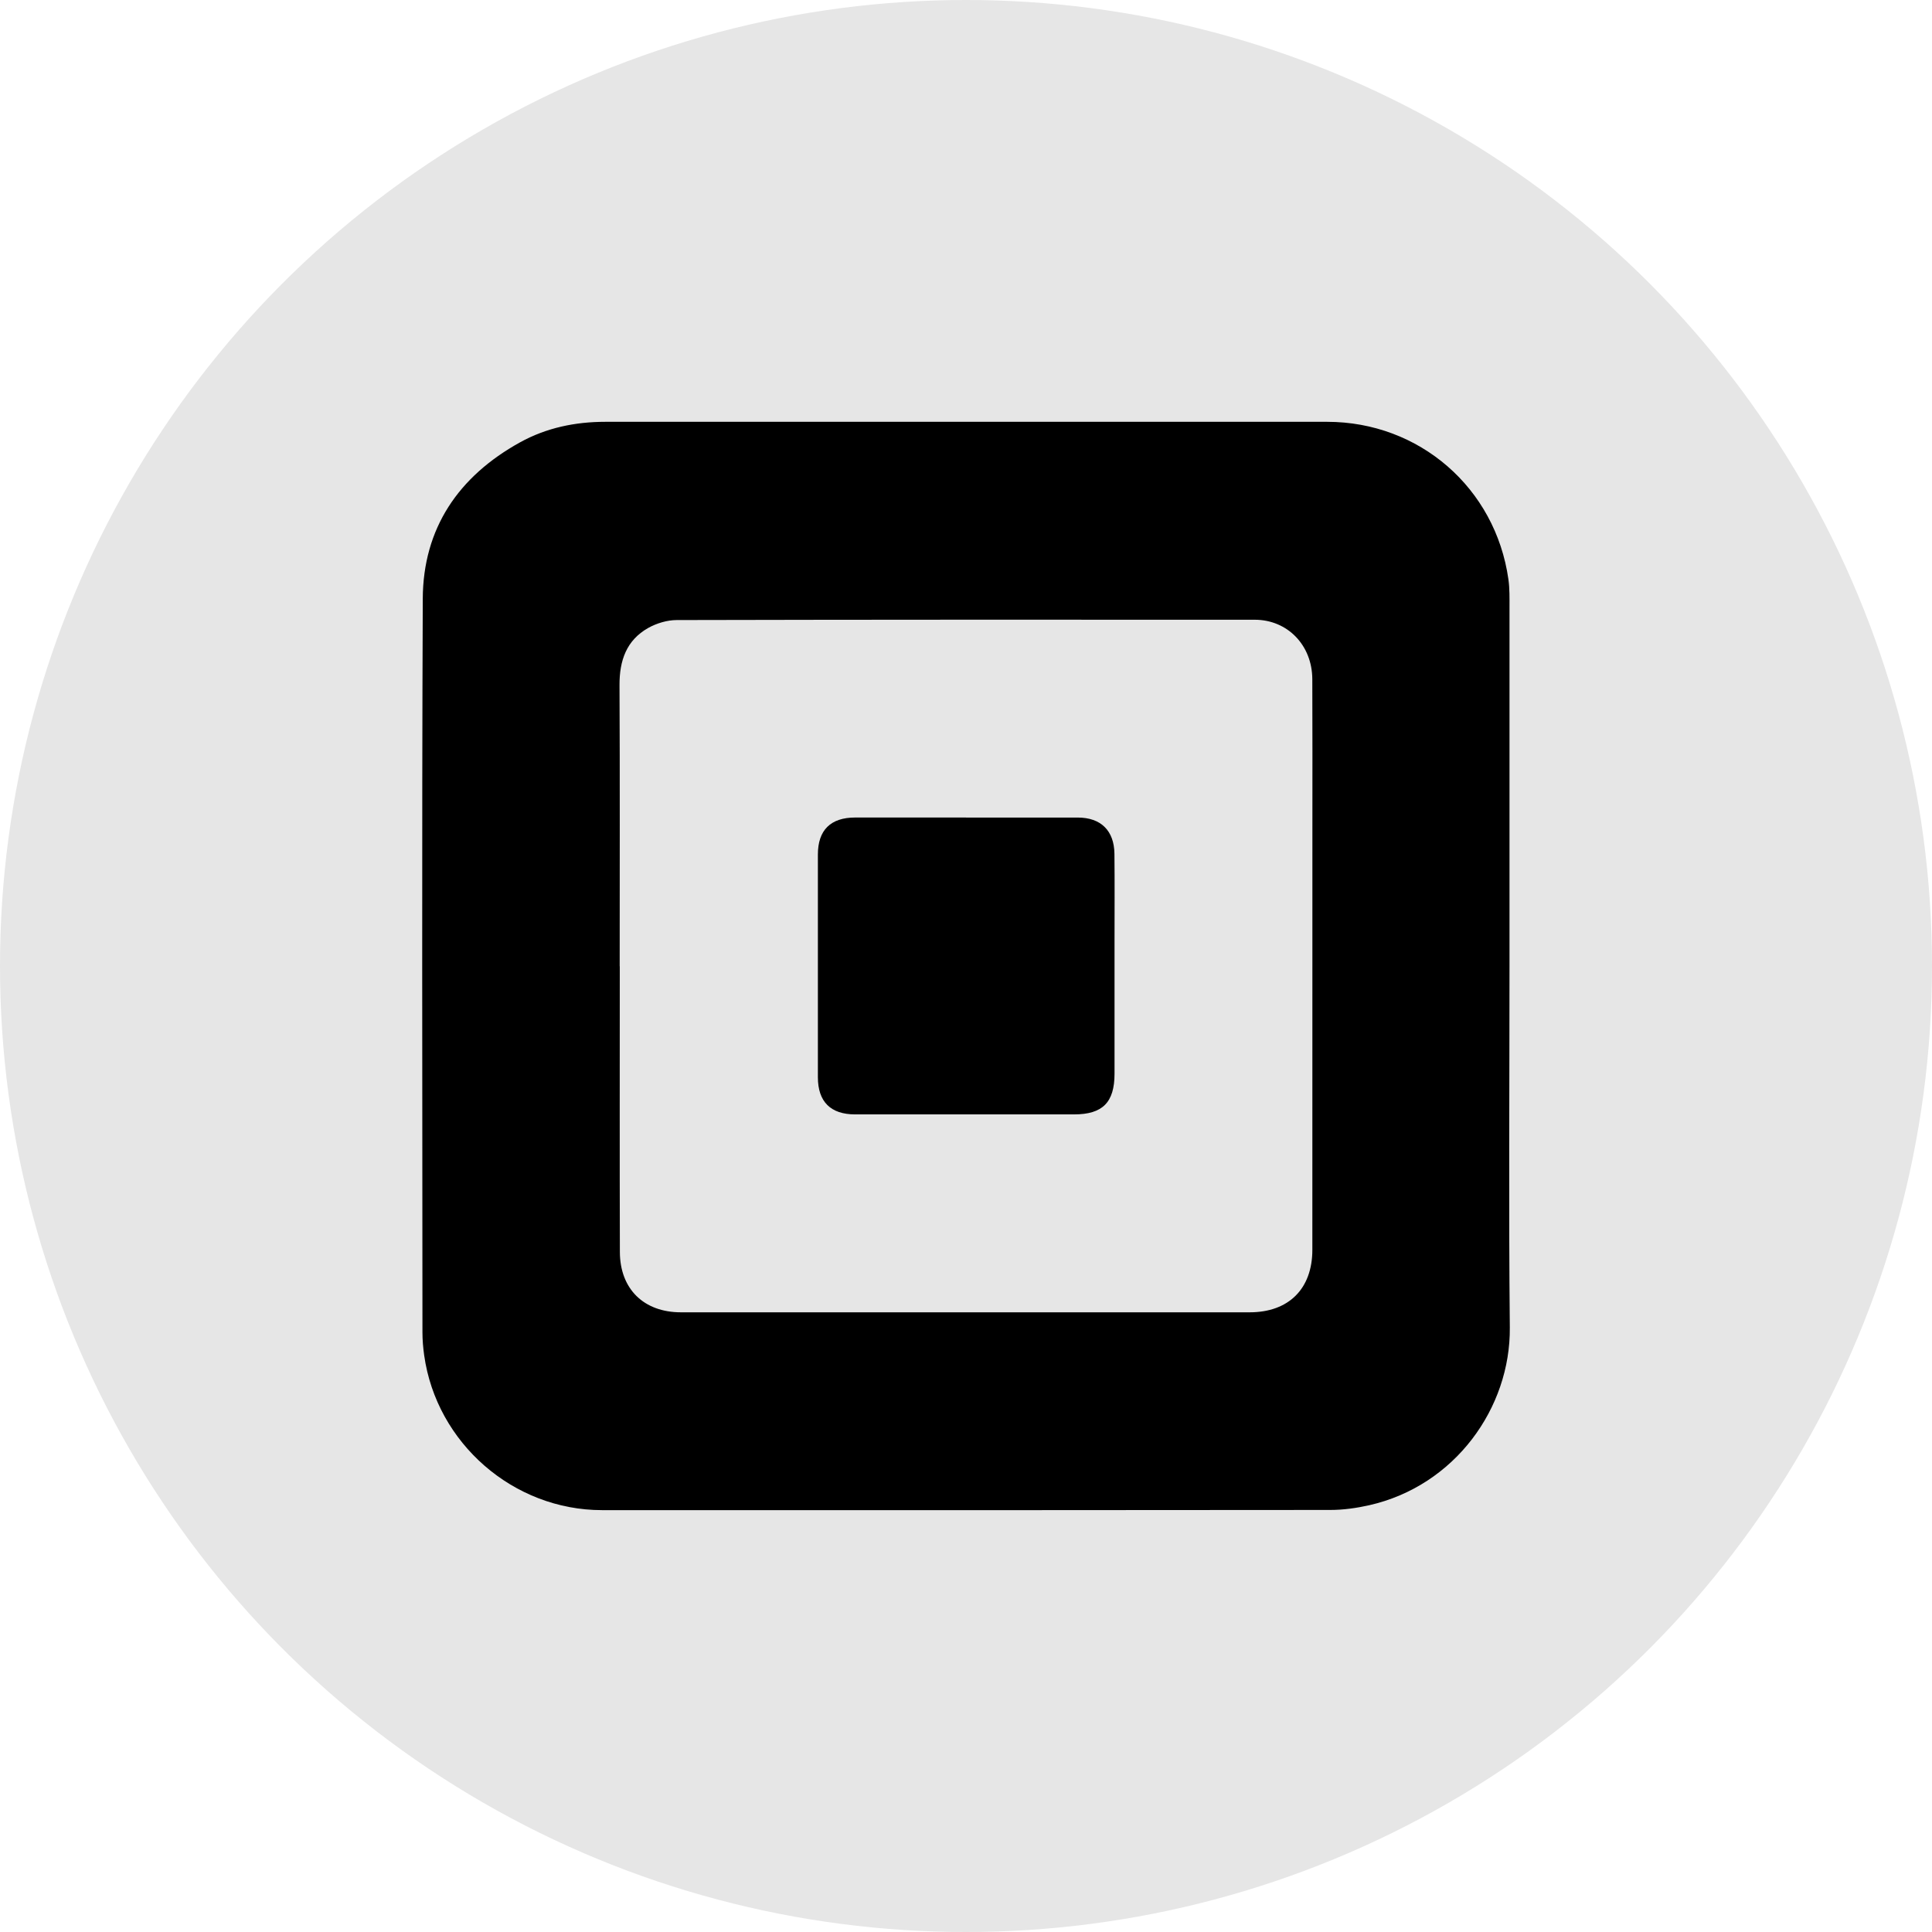<?xml version="1.0" encoding="UTF-8"?>
<svg id="Layer_1" data-name="Layer 1" xmlns="http://www.w3.org/2000/svg" viewBox="0 0 426 426">
  <defs>
    <style>
      .cls-1 {
        fill: #e6e6e6;
      }

      .cls-1, .cls-2 {
        stroke-width: 0px;
      }
    </style>
  </defs>
  <g id="Layer_2" data-name="Layer 2">
    <circle class="cls-1" cx="213" cy="213" r="213"/>
  </g>
  <g>
    <path class="cls-2" d="M332.84,212.95c0,26.59-.19,53.19.07,79.78.17,17.71-12.1,34.89-31.01,39.17-2.8.63-5.72,1.04-8.58,1.04-53.52.06-107.05.06-160.57.04-19.57,0-36.5-14.77-39.22-34.14-.23-1.66-.38-3.34-.38-5.01-.02-53.93-.15-107.86.07-161.78.06-15.6,7.91-27.02,21.44-34.51,5.81-3.21,12.17-4.53,18.81-4.53,53.05,0,106.11,0,159.16,0,20.32,0,37.12,14.57,39.97,34.73.29,2.05.24,4.17.24,6.25.01,26.32,0,52.65,0,78.97ZM136.65,213.06h.01c0,21-.04,42.01.02,63.01.03,8.19,5.31,13.29,13.46,13.29,41.8,0,83.61,0,125.41,0,8.6,0,13.82-5.18,13.82-13.79.01-31.3,0-62.61.01-93.91,0-10.64.03-21.27-.02-31.91-.03-7.49-5.47-13.1-12.7-13.1-42.48-.02-84.95-.03-127.43.07-2.11,0-4.44.7-6.3,1.74-4.82,2.72-6.35,7.21-6.33,12.61.1,20.67.04,41.33.04,62Z"/>
    <path class="cls-2" d="M213.01,180.27c8.21,0,16.43,0,24.64,0,5.07,0,8.02,2.86,8.08,7.99.07,6.4.02,12.79.02,19.19,0,9.76,0,19.53,0,29.29,0,6.34-2.63,8.98-8.92,8.98-16.09,0-32.19,0-48.28,0-5.4,0-8.21-2.79-8.21-8.2,0-16.36,0-32.72,0-49.09,0-5.4,2.81-8.17,8.23-8.17,8.15,0,16.29,0,24.44,0Z"/>
  </g>
</svg>